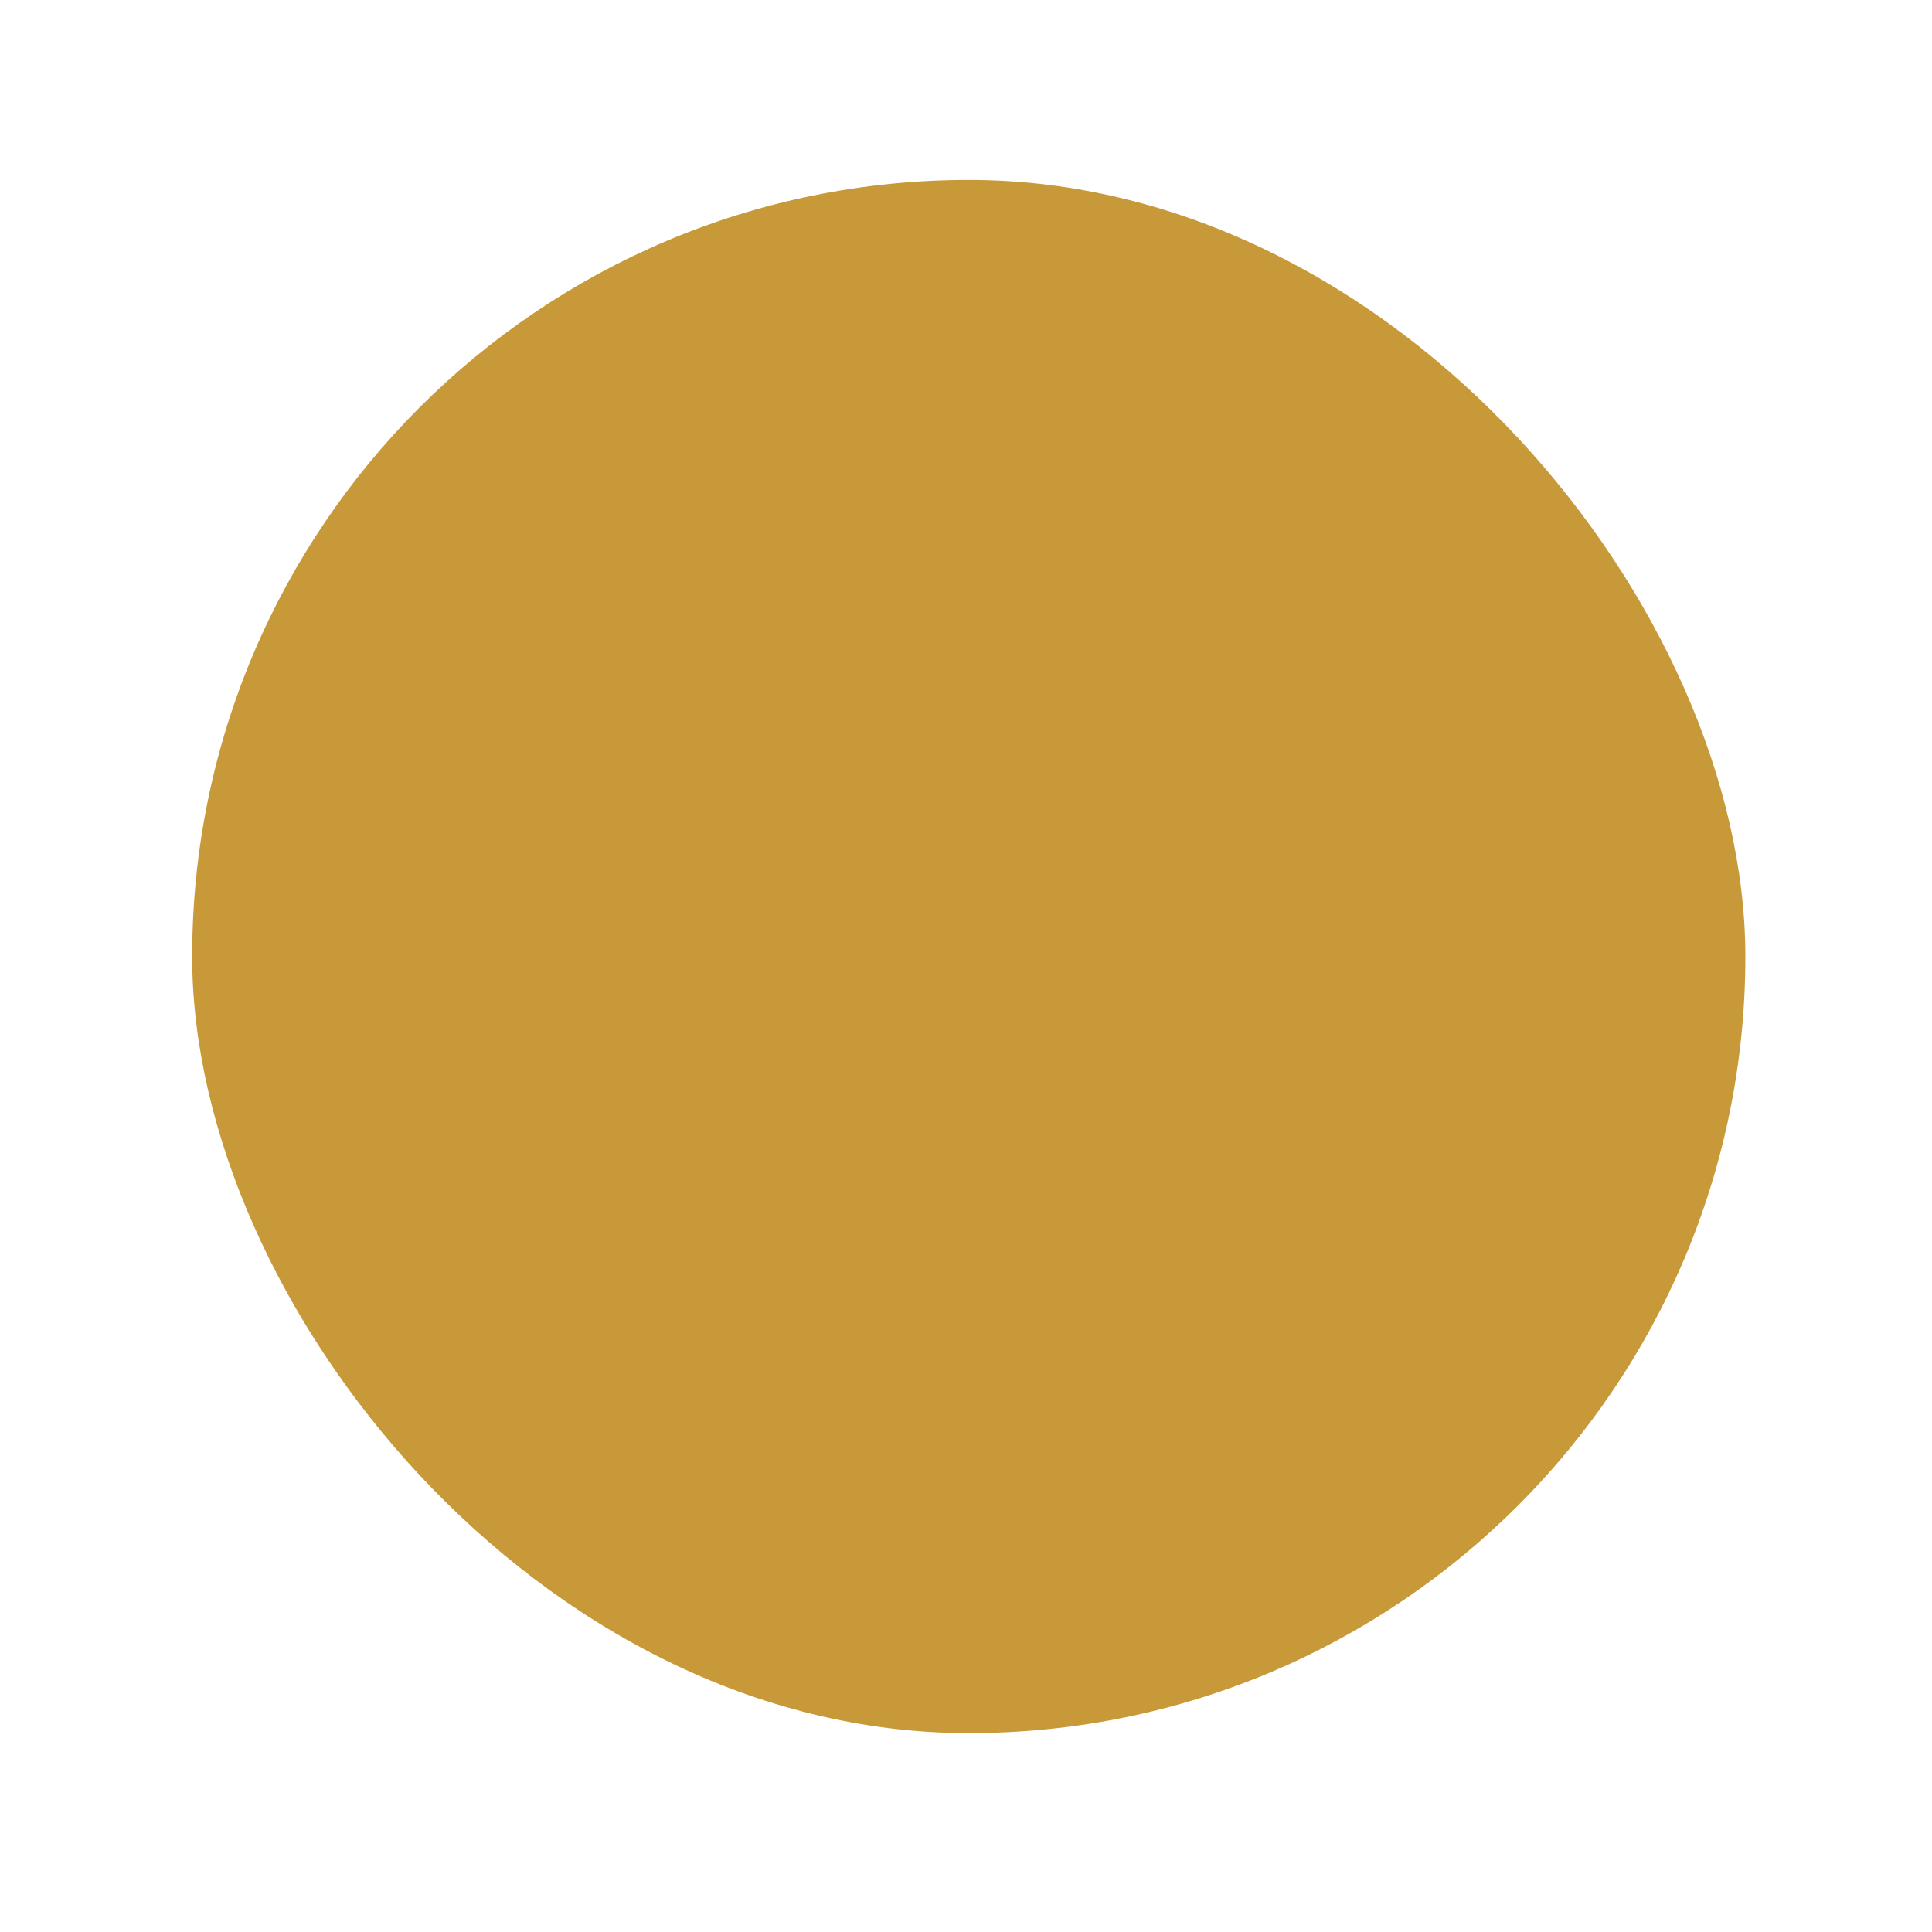 <svg width="102" height="102" viewBox="0 0 102 102" xmlns="http://www.w3.org/2000/svg">
    <defs>
        <filter x="-14.6%" y="-14.6%" width="129.3%" height="129.3%" filterUnits="objectBoundingBox" id="a">
            <feGaussianBlur stdDeviation="4" in="SourceGraphic"/>
        </filter>
    </defs>
    <rect filter="url(#a)" x="651.754" y="85.176" width="82" height="82" rx="41" transform="translate(-641.608 -75.676)" fill="#C89938" fill-rule="evenodd"/>
</svg>
